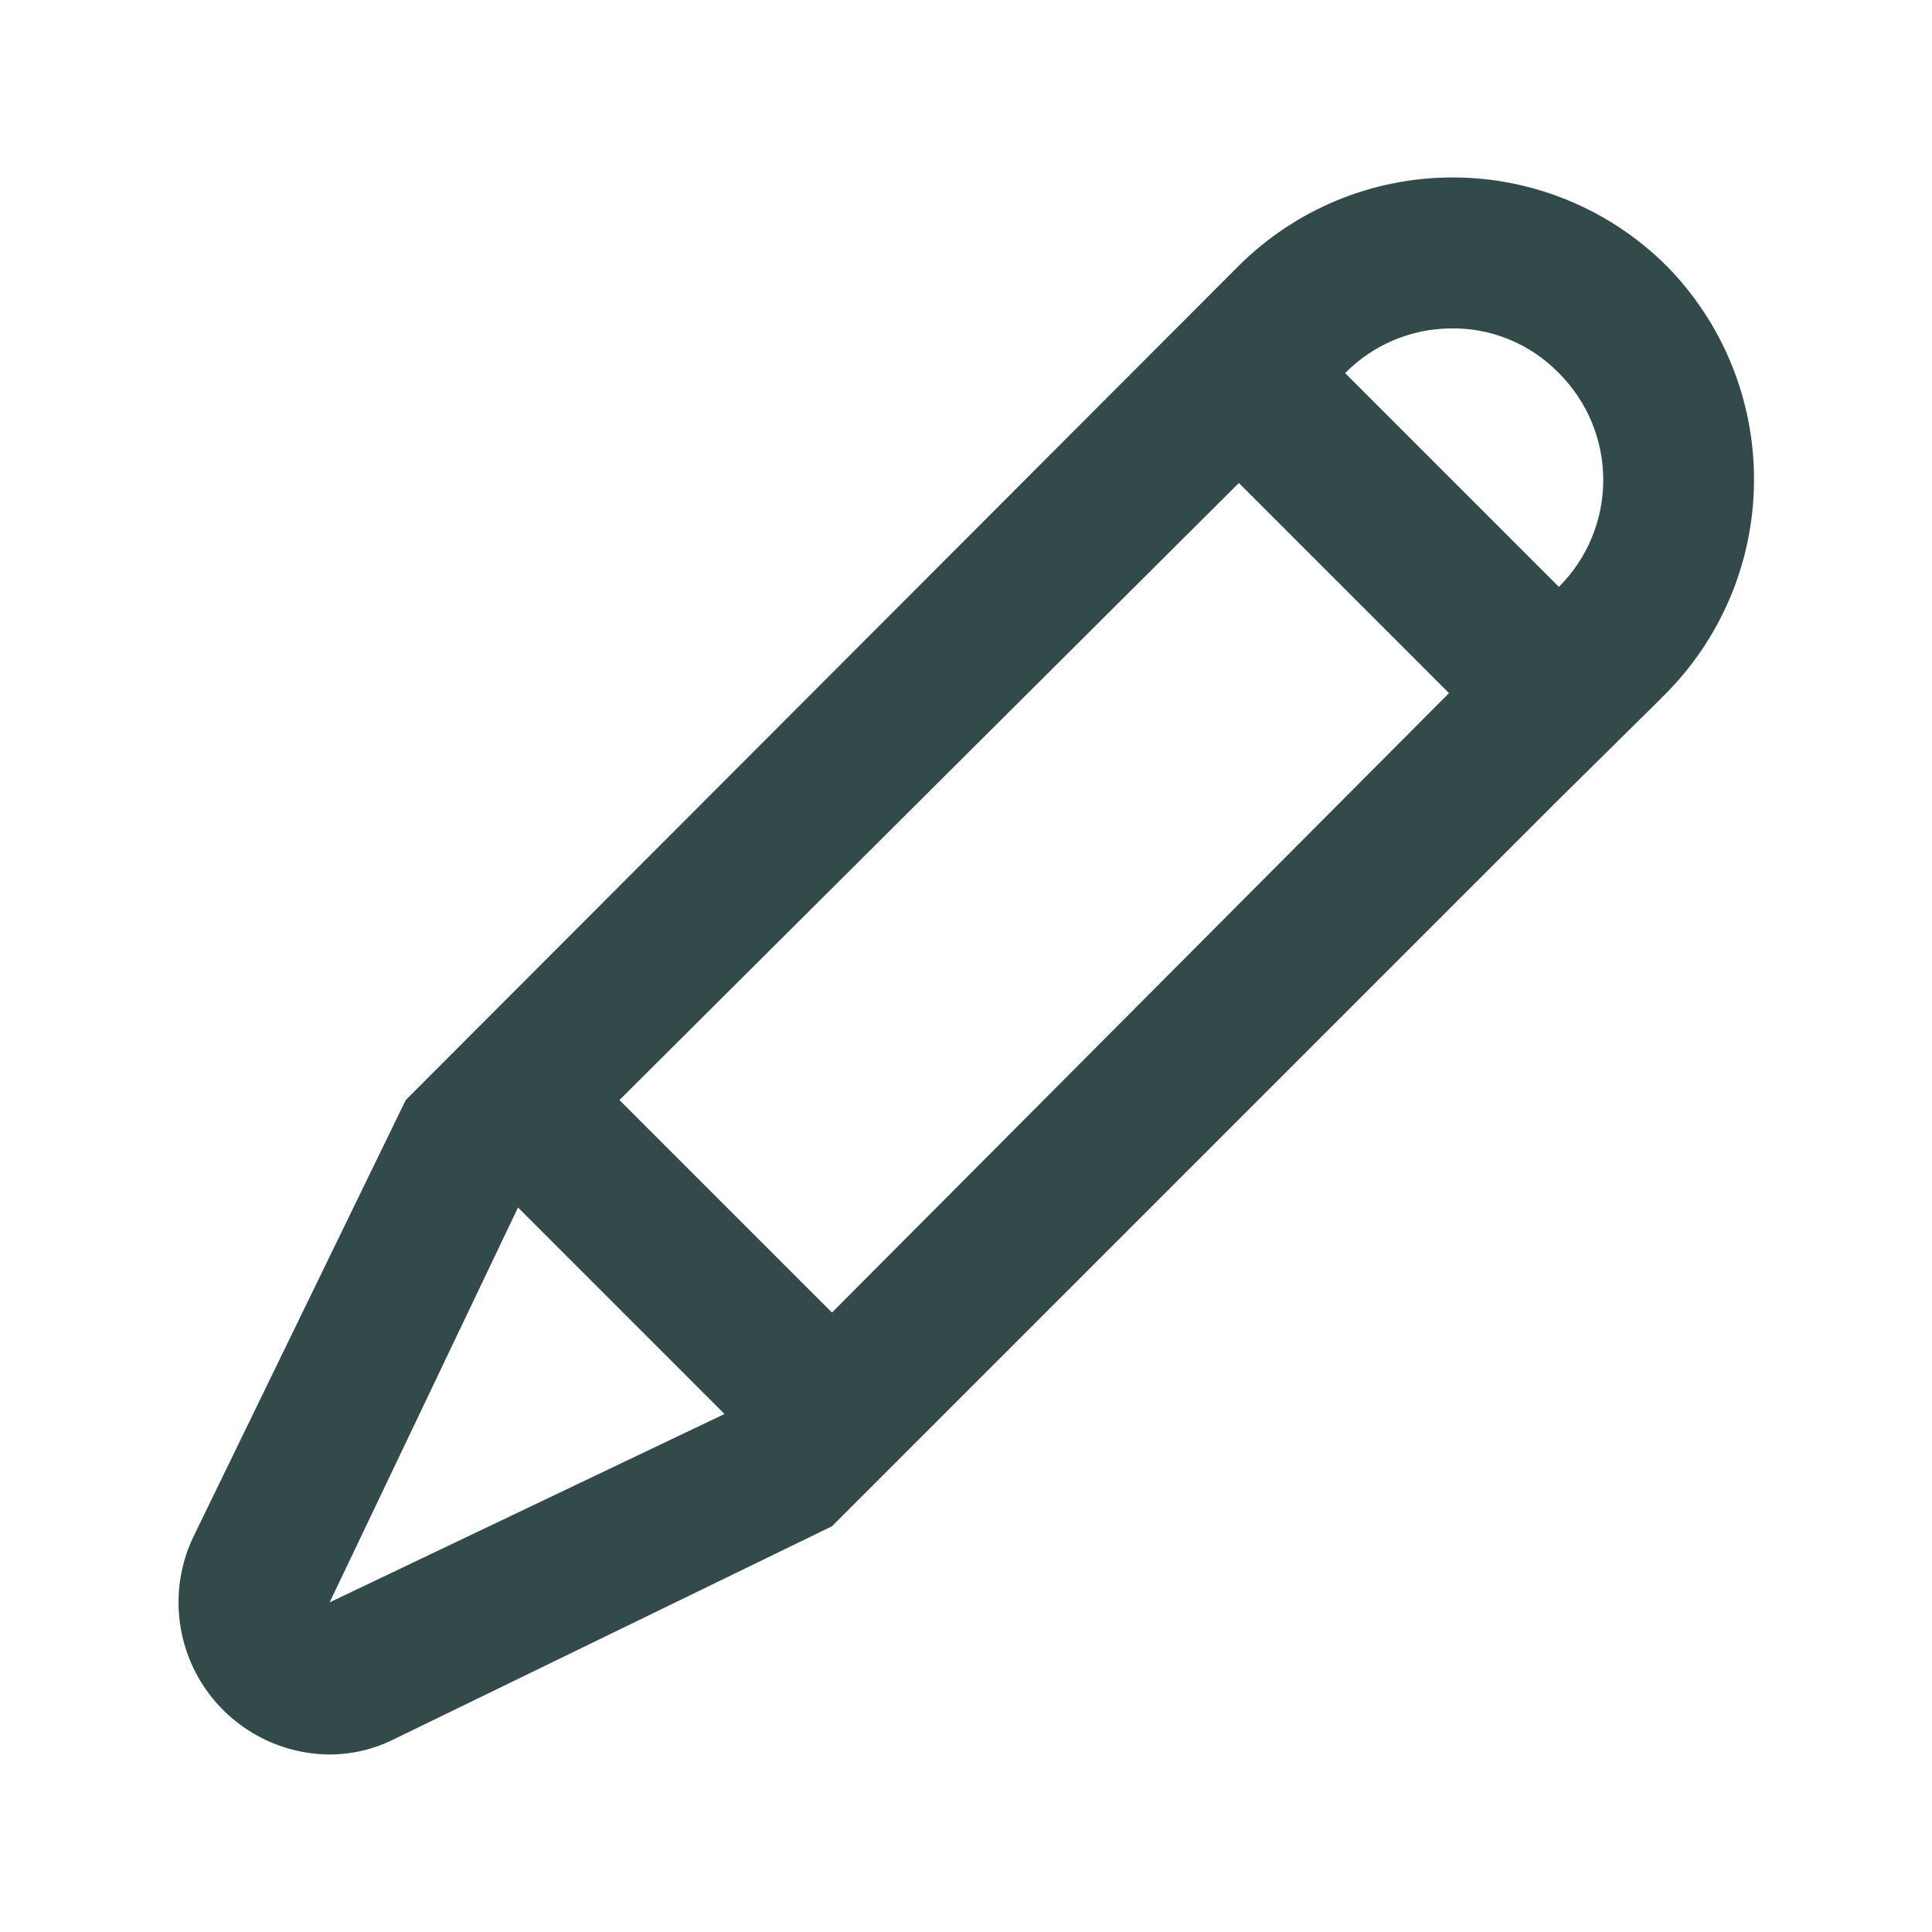 <svg width="32" height="32" viewBox="0 0 32 32" fill="none" xmlns="http://www.w3.org/2000/svg">
<path d="M27.6 4.4C26.659 3.464 25.387 2.939 24.06 2.939C22.733 2.939 21.461 3.464 20.52 4.4L6.72 18.22L3.2 25.46C3.019 25.841 2.937 26.262 2.961 26.683C2.985 27.105 3.114 27.513 3.337 27.872C3.56 28.23 3.869 28.526 4.237 28.734C4.604 28.942 5.018 29.054 5.44 29.06C5.822 29.062 6.199 28.973 6.54 28.8L13.78 25.28L25.78 13.28L27.44 11.64L27.56 11.52C28.508 10.58 29.045 9.303 29.052 7.968C29.06 6.633 28.538 5.35 27.6 4.4ZM25.82 6.18C26.053 6.412 26.238 6.688 26.364 6.992C26.49 7.296 26.555 7.621 26.555 7.95C26.555 8.279 26.49 8.604 26.364 8.908C26.238 9.212 26.053 9.488 25.82 9.72L22.28 6.18C22.735 5.718 23.352 5.452 24 5.44C24.338 5.43 24.674 5.491 24.988 5.619C25.301 5.746 25.584 5.937 25.82 6.18ZM5.46 26.54L8.58 20L12 23.42L5.46 26.54ZM13.78 21.74L10.26 18.22L20.52 8L24 11.48L13.78 21.74Z" fill="#001D1F" fill-opacity="0.8"/>
</svg>
